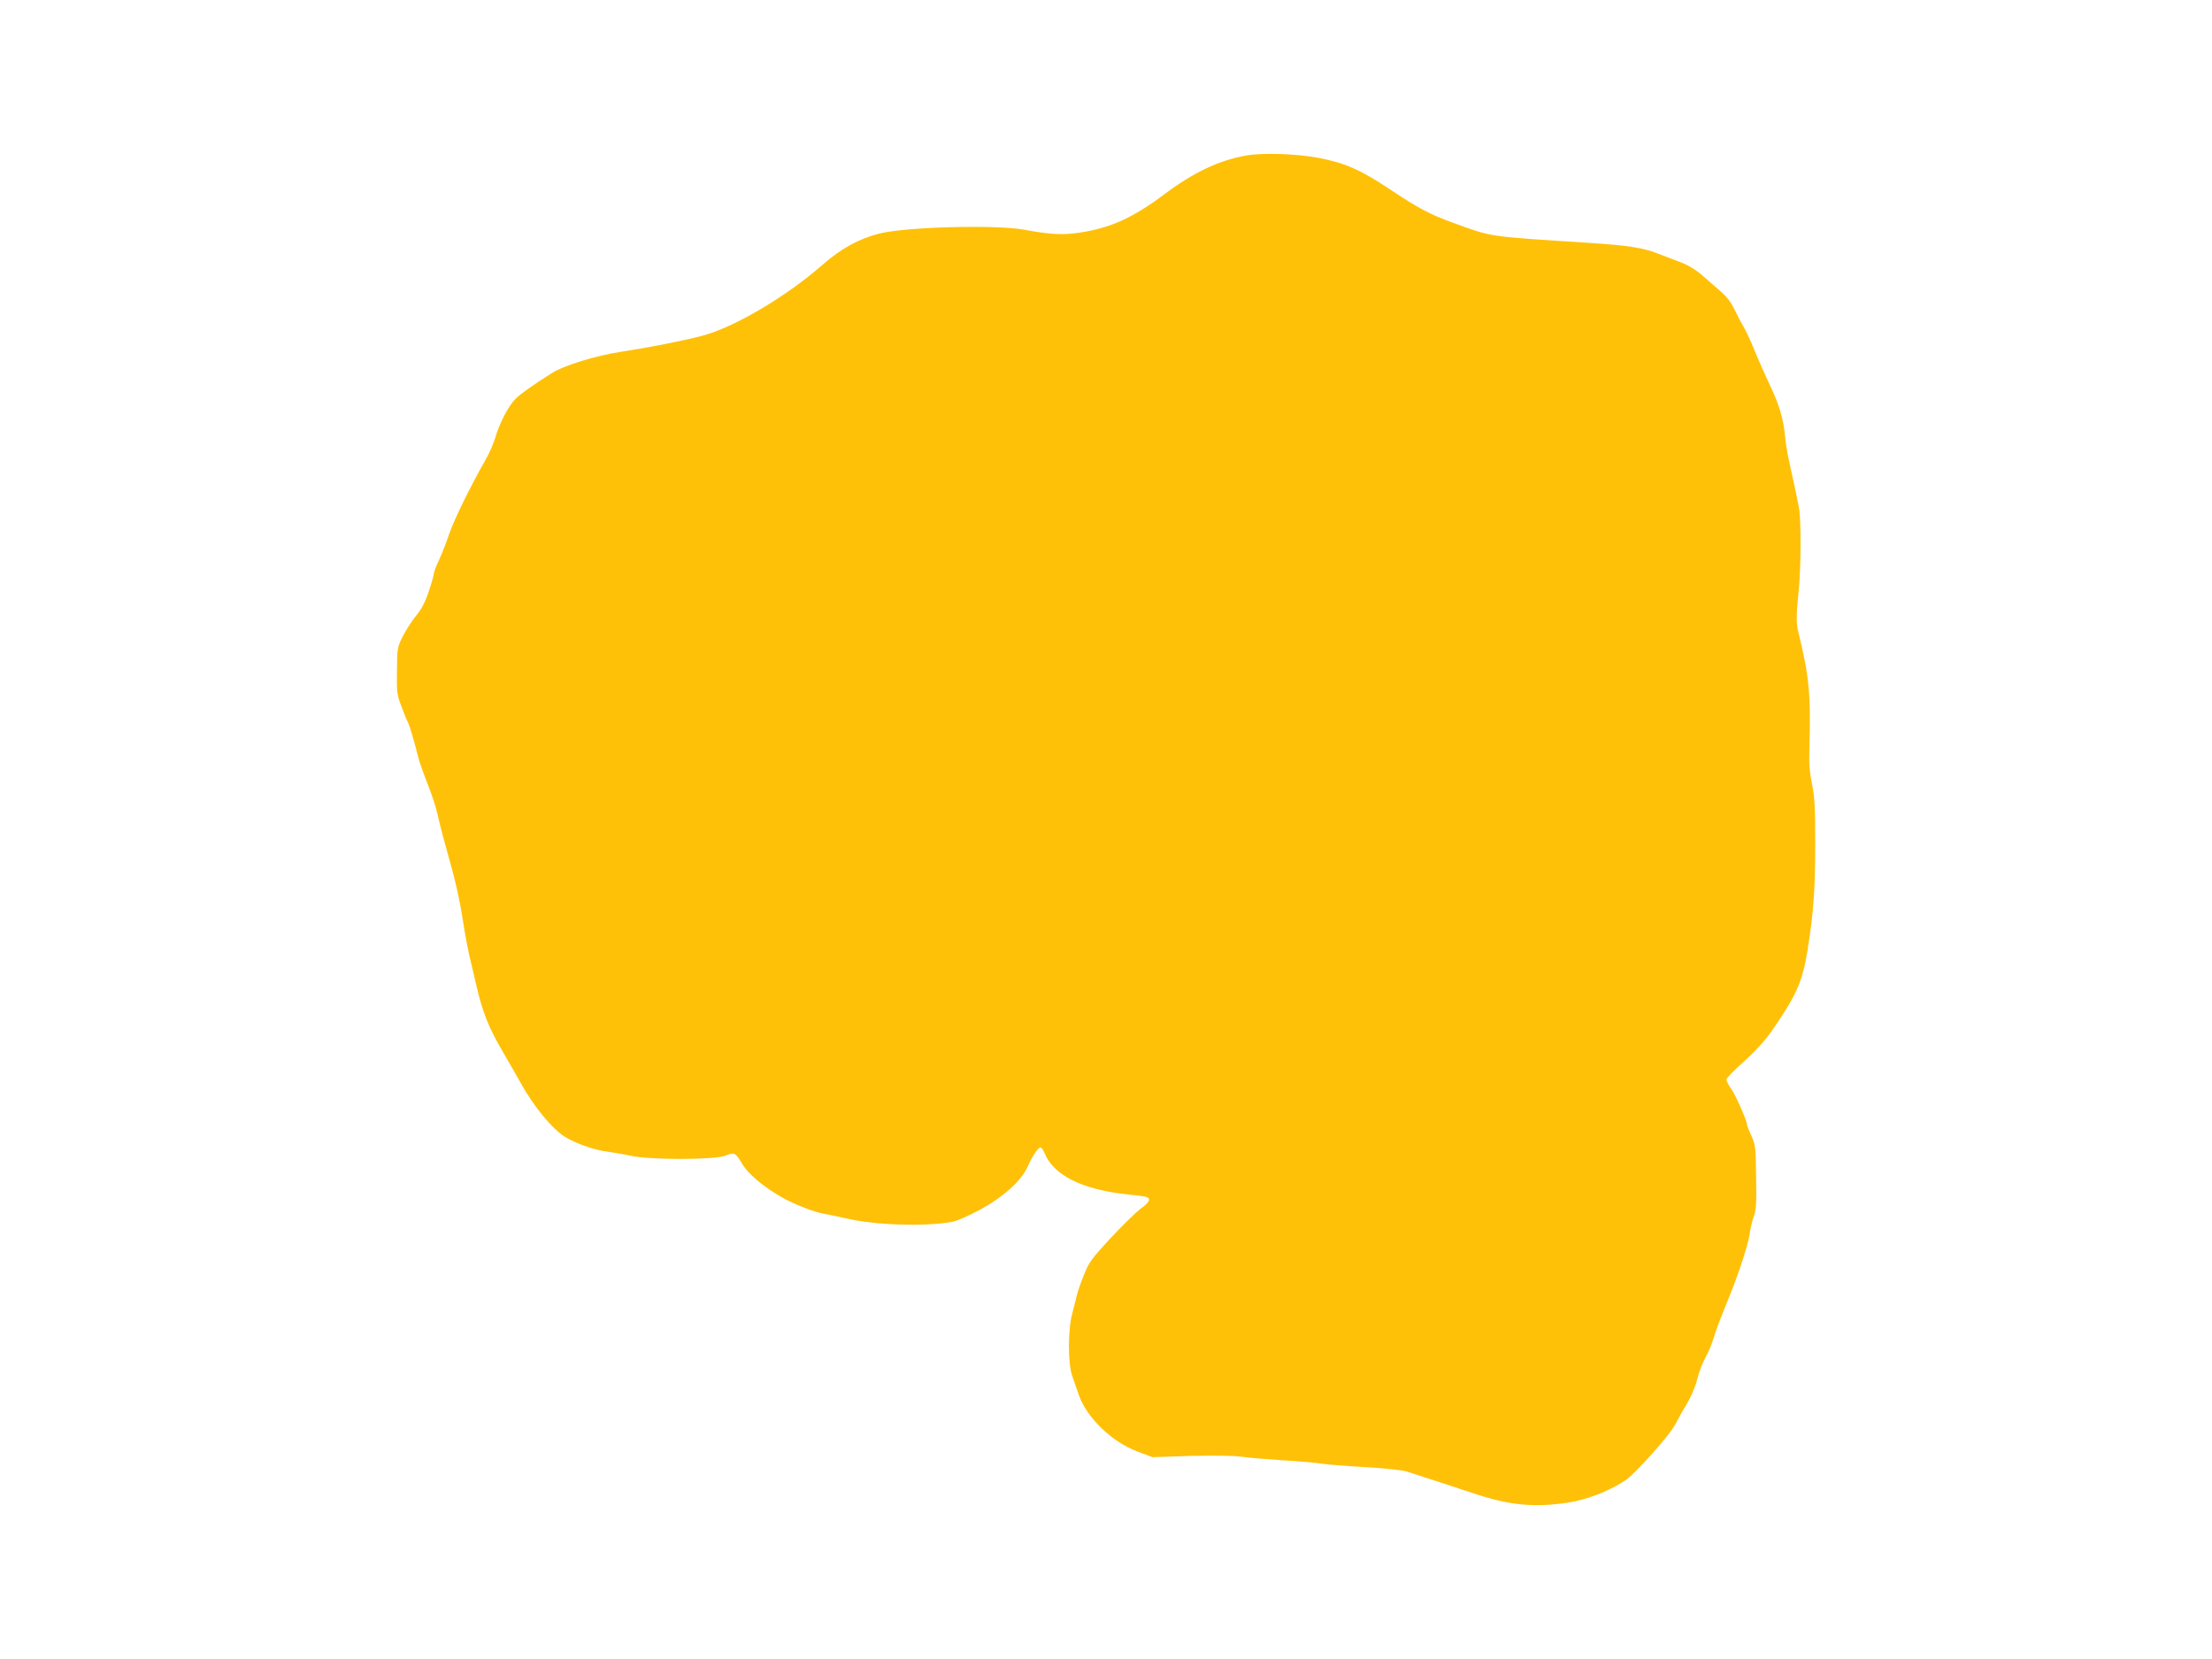 <?xml version="1.0" standalone="no"?>
<!DOCTYPE svg PUBLIC "-//W3C//DTD SVG 20010904//EN"
 "http://www.w3.org/TR/2001/REC-SVG-20010904/DTD/svg10.dtd">
<svg version="1.0" xmlns="http://www.w3.org/2000/svg"
 width="1280pt" height="960pt" viewBox="0 0 1280 960"
 preserveAspectRatio="xMidYMid meet">
<g transform="translate(0,960) scale(0.1,-0.1)"
fill="#ffc107" stroke="none">
<path d="M7210 8700 c-160 -29 -304 -98 -475 -226 -179 -134 -309 -193 -486
-220 -100 -15 -172 -11 -324 17 -166 30 -682 16 -835 -22 -119 -30 -223 -87
-330 -181 -211 -185 -512 -363 -700 -412 -112 -29 -312 -68 -462 -91 -149 -22
-337 -80 -408 -126 -109 -69 -179 -119 -207 -147 -40 -39 -95 -145 -118 -228
-10 -32 -34 -88 -55 -124 -88 -154 -183 -349 -211 -430 -16 -49 -43 -117 -59
-152 -17 -35 -30 -70 -30 -79 0 -9 -13 -54 -29 -101 -20 -61 -41 -102 -74
-142 -25 -31 -60 -85 -77 -120 -31 -61 -32 -70 -33 -198 -2 -123 0 -139 26
-206 15 -41 32 -82 38 -93 10 -19 38 -116 60 -204 5 -22 29 -89 53 -150 24
-60 49 -137 56 -170 7 -33 29 -121 50 -195 55 -195 77 -289 100 -435 11 -71
27 -157 35 -190 8 -33 26 -112 41 -175 35 -153 70 -243 150 -380 37 -63 84
-146 106 -185 76 -138 184 -269 260 -315 61 -38 175 -77 248 -85 30 -4 89 -14
130 -23 113 -25 488 -24 549 1 50 21 57 17 96 -48 41 -71 174 -173 298 -228
59 -27 133 -53 164 -58 32 -6 96 -20 143 -30 166 -39 457 -48 611 -19 28 5 99
37 162 71 135 74 236 165 273 247 27 62 61 112 75 112 6 0 17 -16 25 -36 52
-125 217 -207 474 -235 52 -5 103 -12 113 -15 29 -9 19 -31 -32 -68 -27 -20
-105 -96 -173 -169 -113 -122 -127 -141 -157 -218 -19 -46 -37 -100 -41 -119
-4 -19 -16 -64 -25 -100 -26 -94 -26 -287 -1 -360 10 -30 27 -80 38 -110 45
-132 190 -273 339 -329 l87 -33 218 7 c134 3 248 2 294 -4 41 -6 149 -15 240
-21 91 -5 194 -14 230 -20 36 -5 151 -14 255 -20 109 -6 209 -17 235 -25 100
-32 292 -95 410 -134 192 -62 333 -75 524 -46 105 16 232 64 327 126 61 38
269 273 298 335 12 24 39 73 62 110 23 39 49 98 60 142 10 42 32 99 48 127 16
28 36 76 45 106 15 51 32 95 96 254 54 133 109 304 115 357 4 29 14 73 23 98
14 37 17 76 14 229 -2 171 -4 187 -27 238 -14 29 -25 58 -25 63 0 22 -63 166
-90 206 -17 23 -30 49 -30 57 0 7 35 44 77 82 78 69 140 135 179 190 149 214
184 292 214 479 34 214 44 345 44 611 0 216 -3 275 -19 350 -13 64 -18 121
-15 195 9 325 0 421 -63 680 -14 57 -13 98 1 240 14 132 15 413 2 480 -12 67
-38 186 -56 265 -9 39 -20 104 -24 145 -9 104 -34 188 -90 305 -26 55 -65 143
-86 195 -21 52 -50 115 -65 140 -15 25 -39 71 -54 103 -18 37 -45 73 -77 100
-27 23 -75 65 -107 93 -40 35 -80 59 -132 79 -41 15 -95 36 -121 46 -87 35
-175 49 -409 64 -586 38 -551 32 -784 117 -129 47 -198 83 -360 191 -171 114
-259 153 -412 183 -132 25 -324 31 -423 14z"/>
</g>
</svg>
